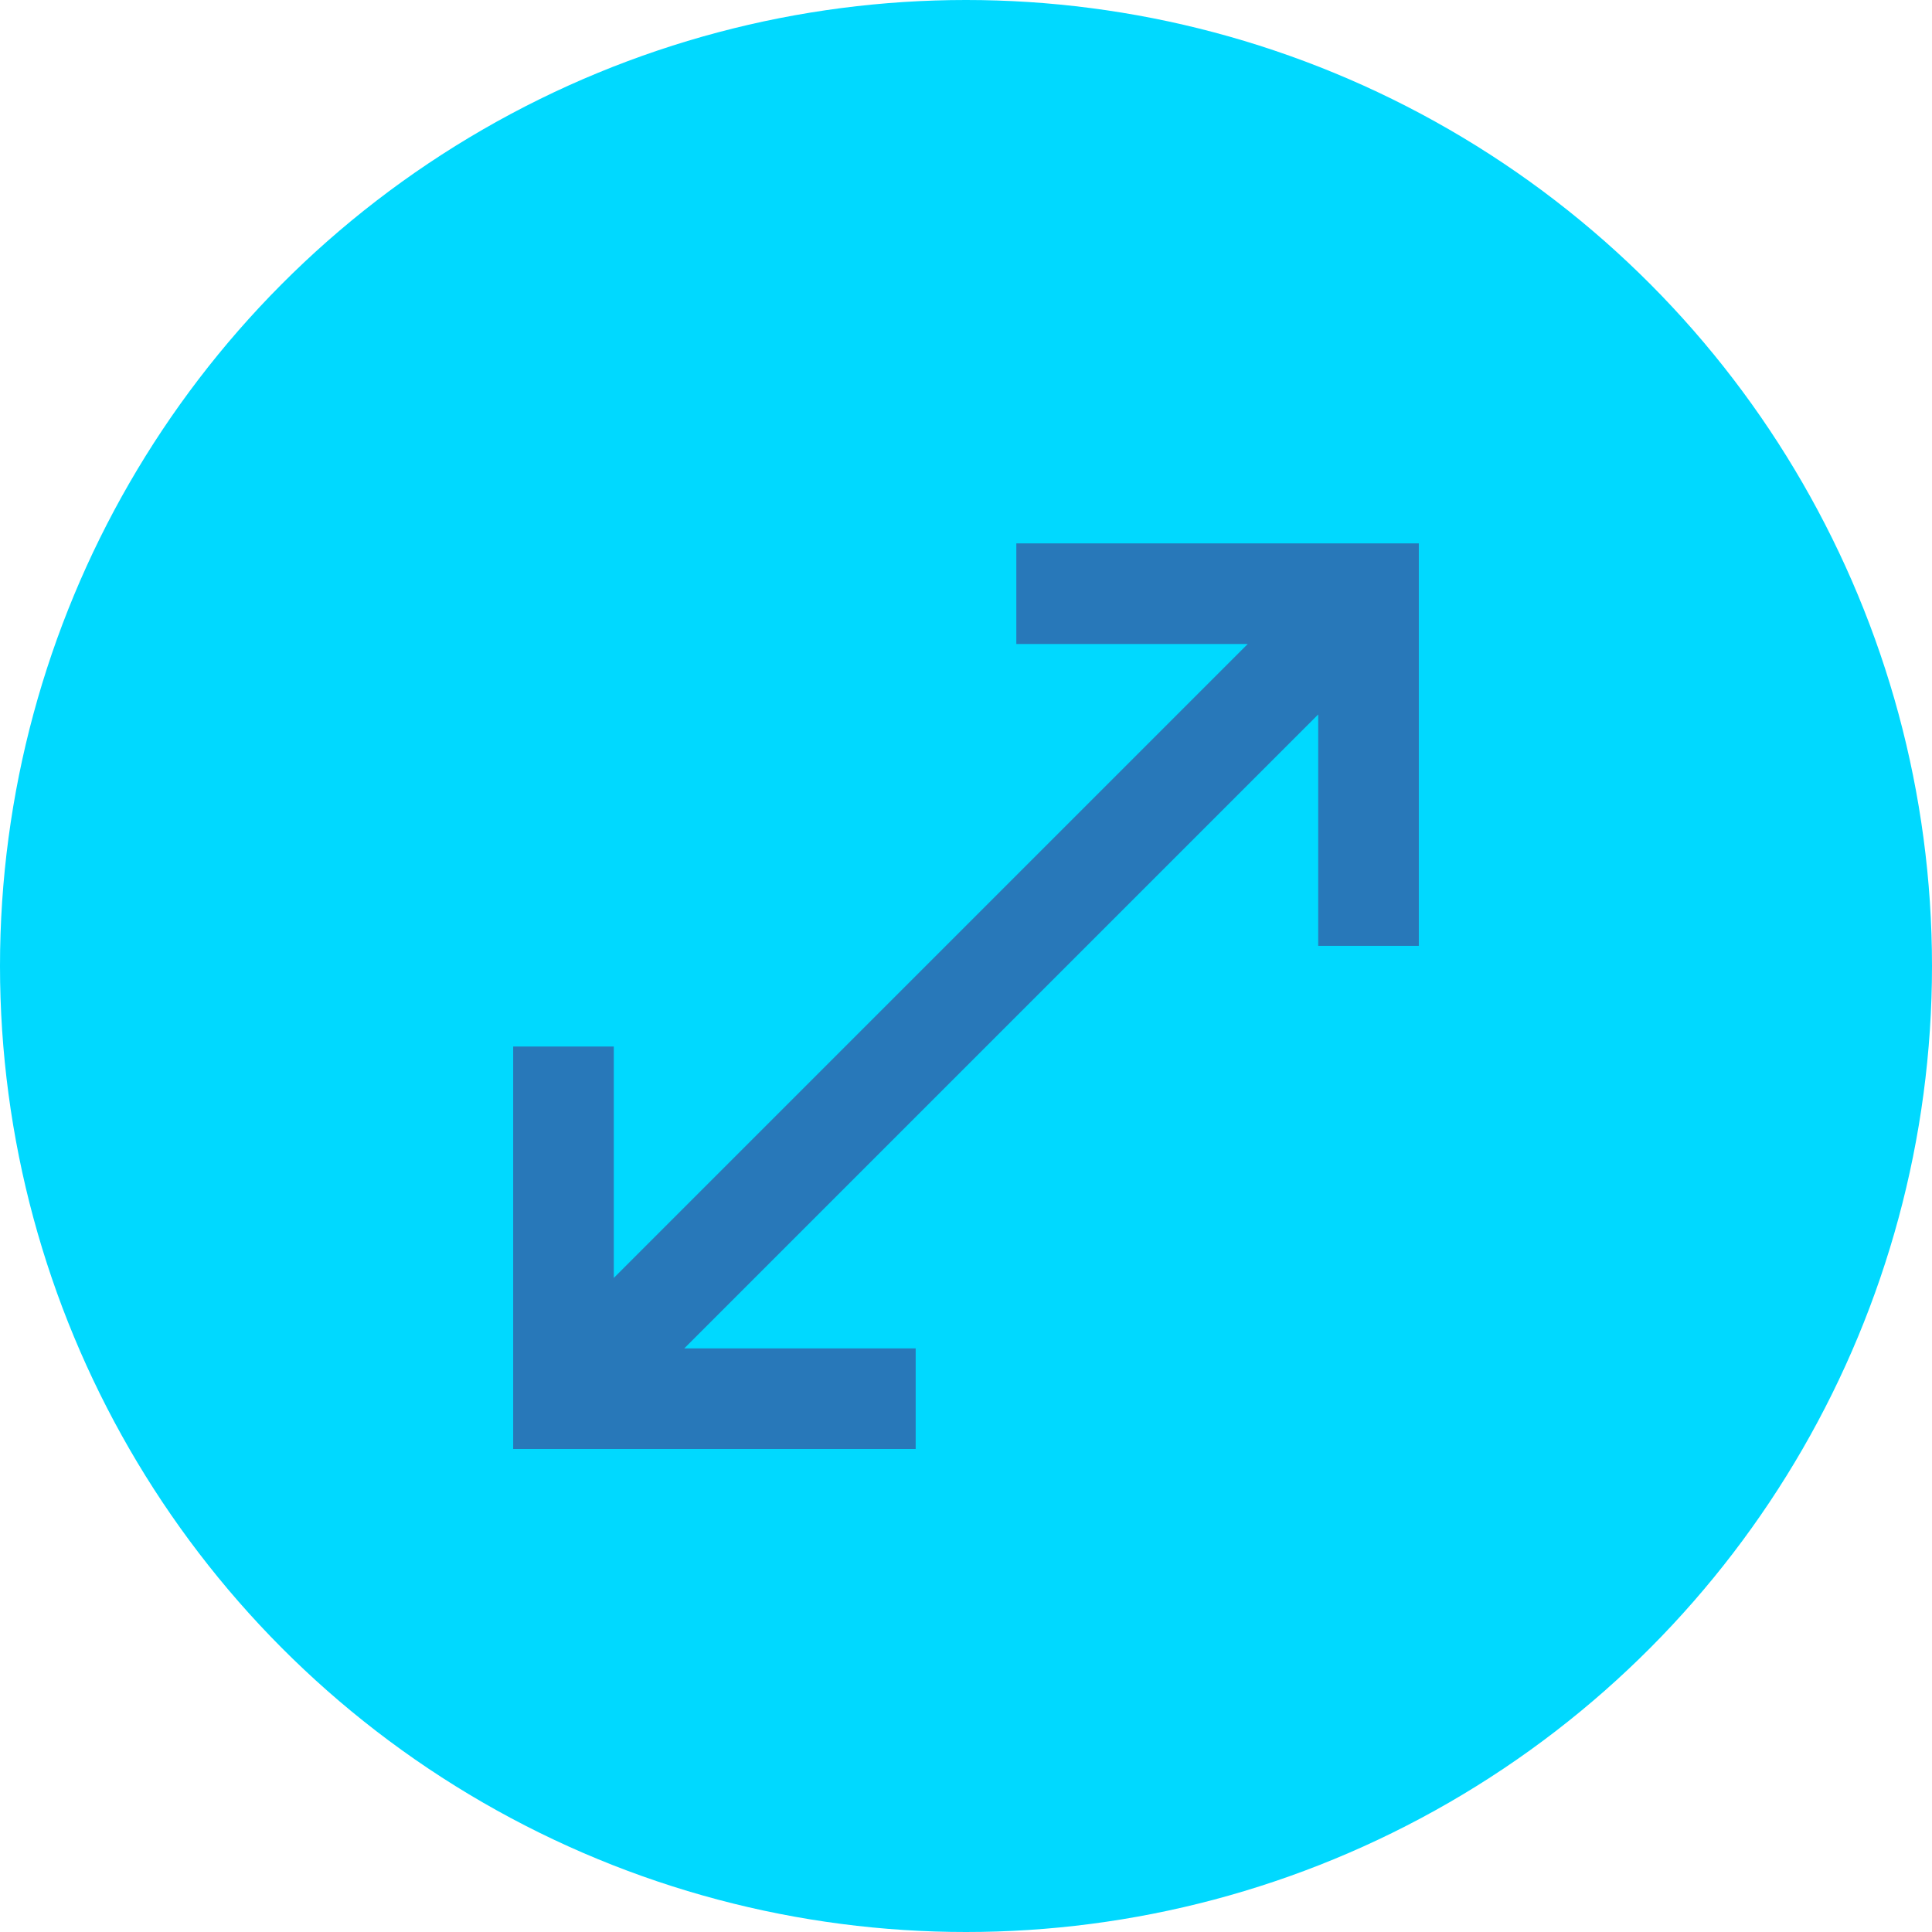<?xml version="1.0" encoding="UTF-8"?>
<svg xmlns="http://www.w3.org/2000/svg" width="40" height="40" viewBox="0 0 40 40" fill="none">
  <circle cx="20" cy="20" r="20" fill="#00D9FF"></circle>
  <path d="M10.625 30V21.667H12.708V26.458L25.833 13.333H21.042V11.25H29.375V19.583H27.292V14.792L14.167 27.917H18.958V30H10.625Z" fill="#2878B9"></path>
</svg>
